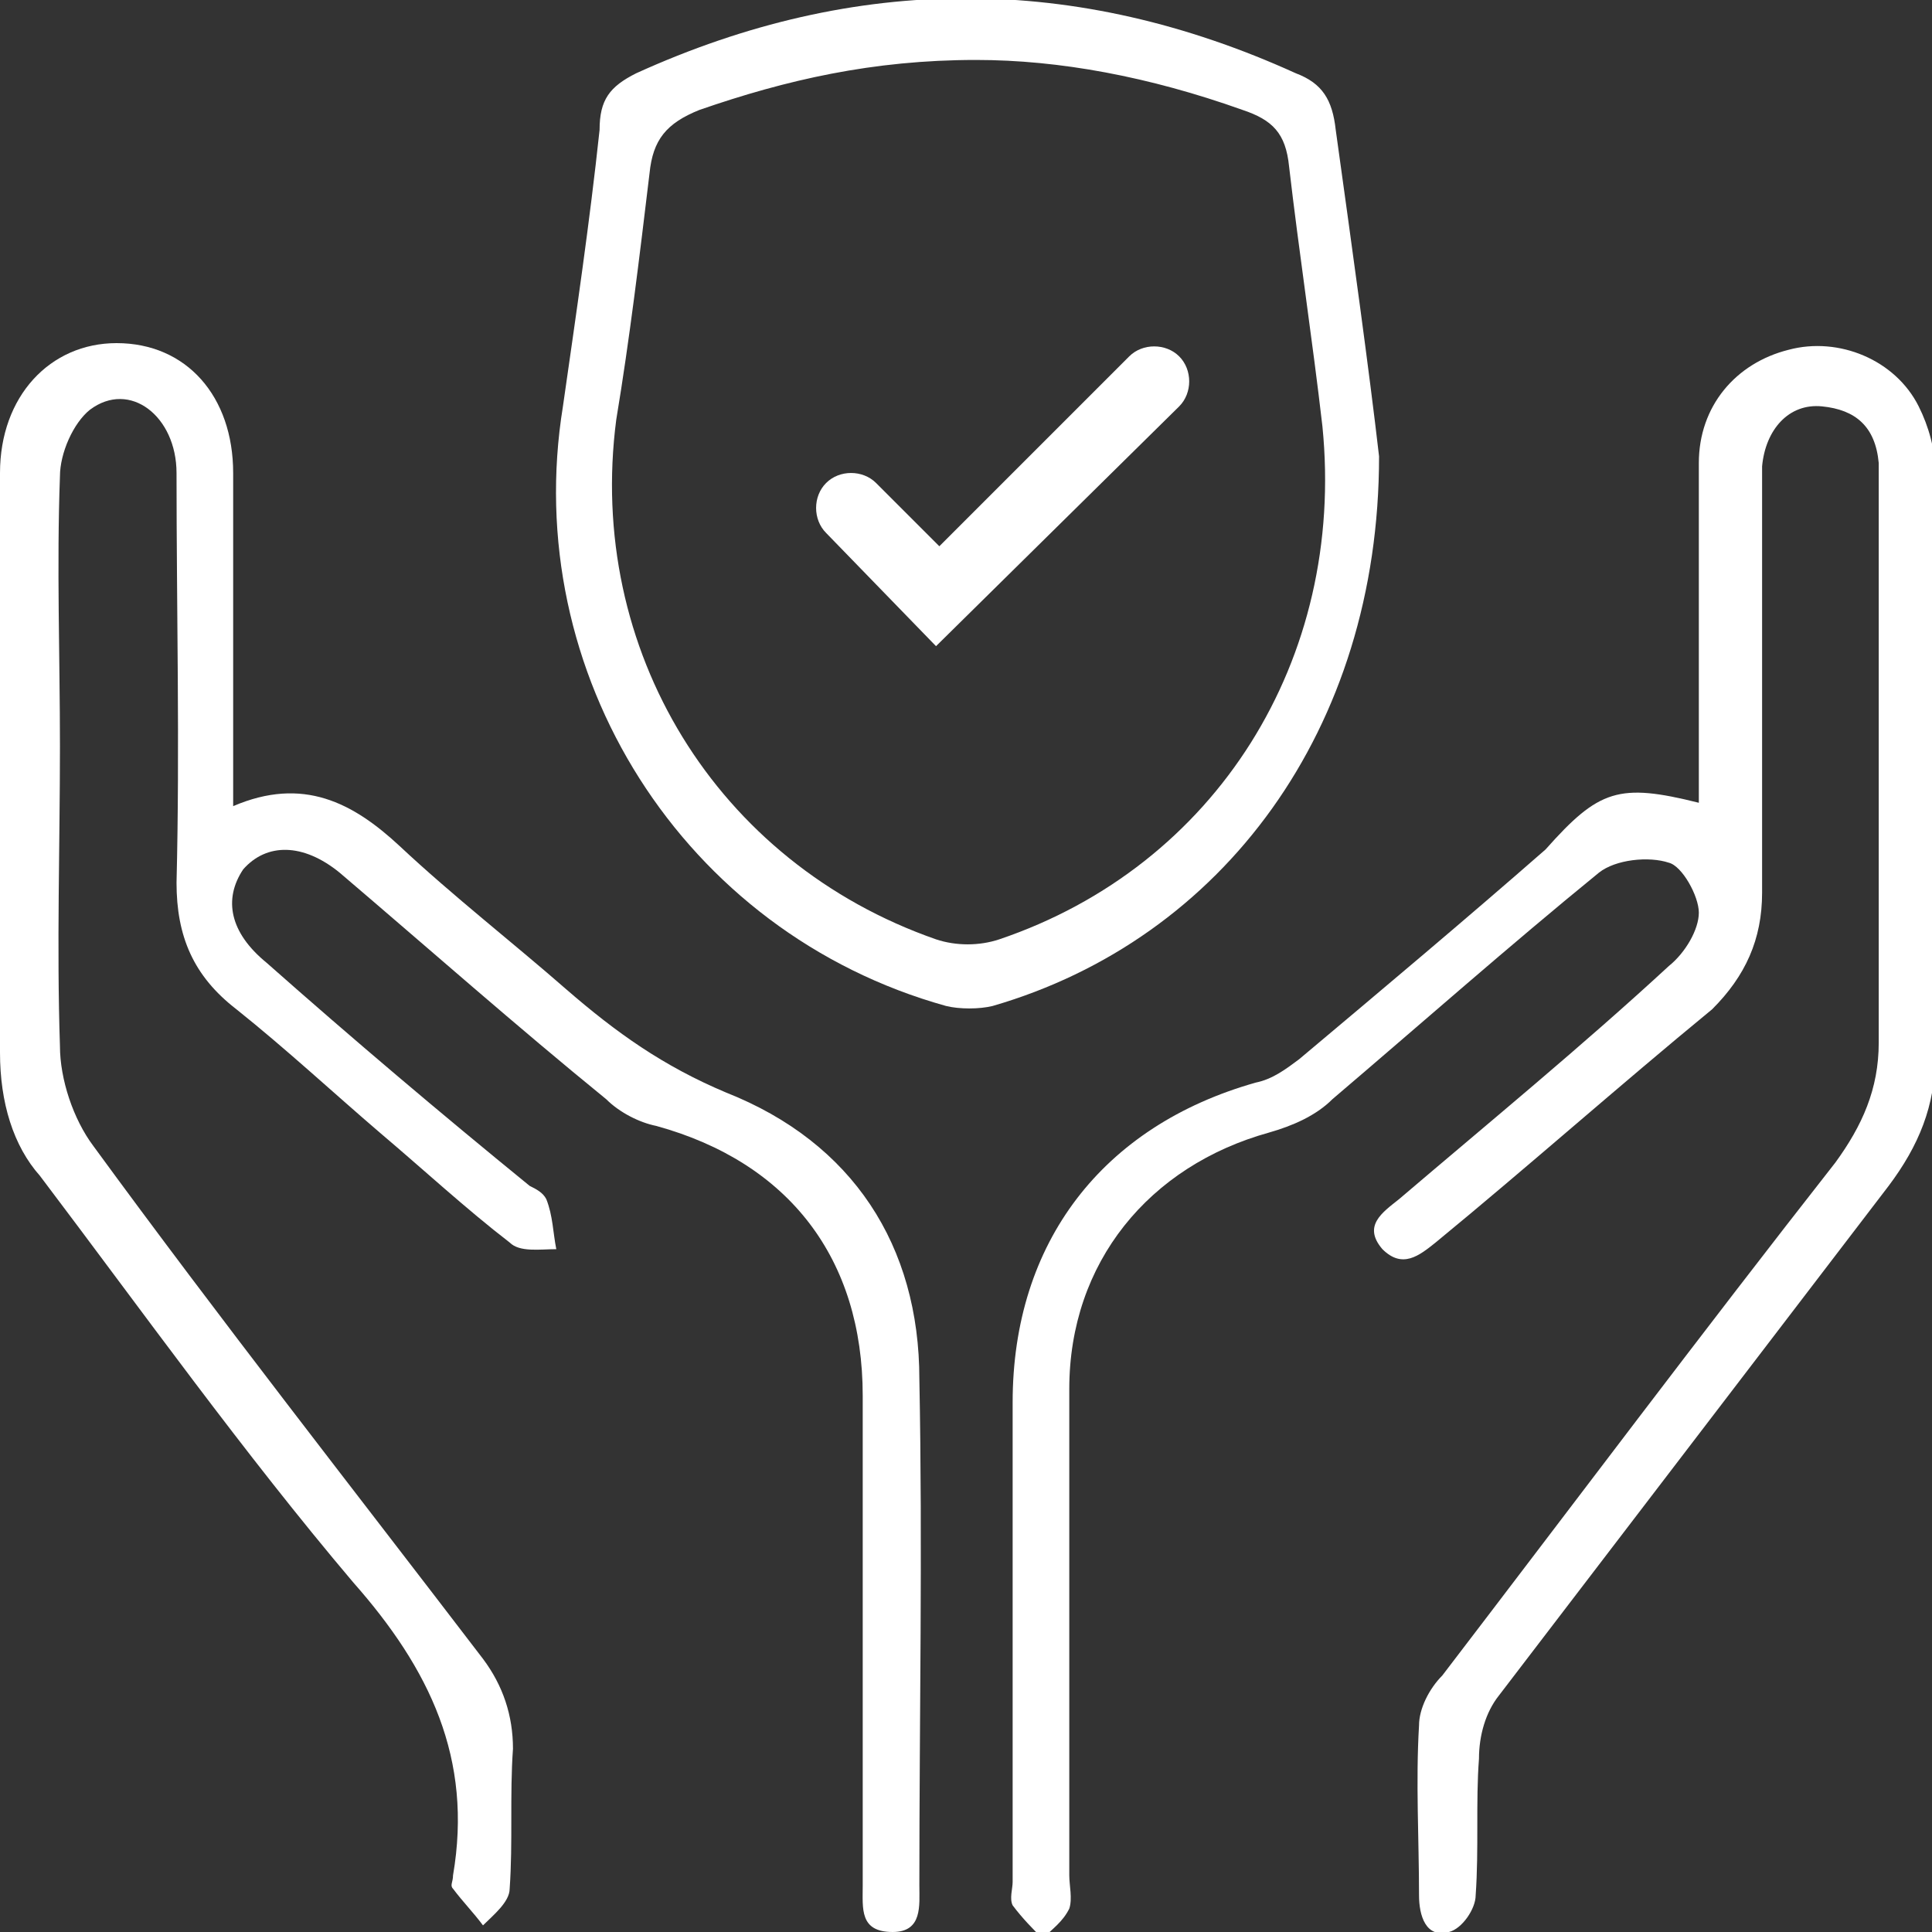 <svg width="35" height="35" viewBox="0 0 35 35" fill="none" xmlns="http://www.w3.org/2000/svg">
<rect x="0" y="0" width="35" height="35" fill="#333333" stroke="none"/>
<path d="M30.776 14.543C30.776 12.431 30.776 10.439 30.776 8.388C30.776 7.362 31.44 6.577 32.405 6.336C33.31 6.095 34.336 6.517 34.759 7.362C34.94 7.724 35.06 8.146 35.06 8.569C35.06 12.069 35.06 15.629 35.06 19.129C35.06 20.034 34.759 20.758 34.215 21.483C31.862 24.56 29.509 27.638 27.155 30.715C26.914 31.017 26.793 31.439 26.793 31.862C26.733 32.646 26.793 33.491 26.733 34.336C26.733 34.577 26.491 34.939 26.25 35C25.828 35.12 25.707 34.698 25.707 34.336C25.707 33.31 25.646 32.284 25.707 31.258C25.707 30.957 25.888 30.595 26.129 30.353C28.483 27.276 30.836 24.138 33.25 21.06C33.733 20.396 34.035 19.733 34.035 18.888C34.035 15.629 34.035 12.37 34.035 9.112C34.035 8.87 34.035 8.629 34.035 8.388C33.974 7.724 33.612 7.422 33.009 7.362C32.405 7.301 31.983 7.784 31.922 8.448C31.922 9.232 31.922 10.017 31.922 10.801C31.922 12.612 31.922 14.362 31.922 16.172C31.922 17.017 31.621 17.681 31.017 18.284C29.328 19.672 27.698 21.12 26.009 22.508C25.707 22.75 25.405 22.991 25.043 22.629C24.681 22.207 25.043 21.965 25.345 21.724C26.974 20.336 28.664 18.948 30.233 17.5C30.535 17.258 30.776 16.836 30.776 16.534C30.776 16.233 30.474 15.689 30.233 15.629C29.871 15.508 29.267 15.569 28.965 15.81C27.336 17.138 25.767 18.526 24.138 19.913C23.836 20.215 23.414 20.396 22.991 20.517C20.819 21.12 19.371 22.87 19.371 25.163C19.371 28.12 19.371 31.017 19.371 33.974C19.371 34.155 19.431 34.396 19.371 34.577C19.25 34.819 19.069 34.939 18.888 35.12C18.707 34.939 18.526 34.758 18.345 34.517C18.285 34.396 18.345 34.215 18.345 34.094C18.345 31.198 18.345 28.301 18.345 25.405C18.345 22.508 19.974 20.396 22.75 19.612C23.052 19.551 23.293 19.37 23.535 19.189C25.043 17.922 26.552 16.655 28 15.388C28.965 14.301 29.328 14.181 30.776 14.543Z" fill="white"/>
<path d="M4.224 14.604C5.491 14.061 6.397 14.543 7.241 15.328C8.207 16.233 9.293 17.078 10.259 17.923C11.164 18.707 12.009 19.311 13.155 19.793C15.448 20.699 16.655 22.569 16.655 24.983C16.715 28.061 16.655 31.078 16.655 34.156C16.655 34.517 16.715 35 16.172 35C15.569 35 15.629 34.578 15.629 34.156C15.629 31.199 15.629 28.242 15.629 25.285C15.629 22.811 14.302 21.061 11.888 20.397C11.586 20.337 11.224 20.155 10.983 19.914C9.353 18.587 7.784 17.199 6.155 15.811C5.491 15.268 4.828 15.268 4.405 15.75C4.043 16.293 4.164 16.897 4.828 17.44C6.397 18.828 7.966 20.155 9.595 21.483C9.716 21.543 9.836 21.604 9.897 21.724C10.017 22.026 10.017 22.328 10.078 22.63C9.776 22.63 9.414 22.69 9.233 22.509C8.448 21.905 7.664 21.181 6.879 20.517C6.034 19.793 5.19 19.009 4.284 18.285C3.5 17.681 3.198 16.957 3.198 15.992C3.259 13.518 3.198 11.043 3.198 8.569C3.198 7.543 2.353 6.88 1.629 7.423C1.328 7.664 1.086 8.207 1.086 8.63C1.026 10.259 1.086 11.888 1.086 13.518C1.086 15.328 1.026 17.138 1.086 18.949C1.086 19.552 1.328 20.276 1.69 20.759C3.983 23.897 6.397 26.974 8.75 30.052C9.112 30.535 9.293 31.078 9.293 31.681C9.233 32.526 9.293 33.371 9.233 34.216C9.233 34.457 8.931 34.699 8.75 34.88C8.569 34.638 8.388 34.457 8.207 34.216C8.147 34.156 8.207 34.095 8.207 33.974C8.569 31.862 7.784 30.233 6.397 28.664C4.405 26.311 2.595 23.776 0.724 21.302C0.241 20.759 0 19.974 0 19.069C0 15.569 0 12.069 0 8.569C0 7.181 0.905 6.216 2.112 6.216C3.379 6.216 4.224 7.181 4.224 8.569C4.224 10.561 4.224 12.552 4.224 14.604Z" fill="white"/>
<path d="M24.983 8.267C24.983 13.215 22.146 17.017 17.983 18.224C17.741 18.284 17.379 18.284 17.138 18.224C12.371 16.896 9.414 12.19 10.198 7.362C10.44 5.672 10.681 4.043 10.862 2.353C10.862 1.81 11.043 1.569 11.526 1.327C15.509 -0.483 19.491 -0.483 23.474 1.327C23.957 1.509 24.138 1.81 24.198 2.353C24.5 4.526 24.802 6.698 24.983 8.267ZM17.681 1.086C15.81 1.086 14.241 1.448 12.672 1.991C12.069 2.233 11.828 2.534 11.767 3.138C11.586 4.646 11.405 6.155 11.164 7.603C10.621 11.767 12.974 15.629 16.957 17.017C17.319 17.138 17.741 17.138 18.103 17.017C22.026 15.69 24.379 11.948 23.957 7.724C23.776 6.155 23.535 4.586 23.353 3.017C23.293 2.414 23.052 2.172 22.509 1.991C20.819 1.388 19.19 1.086 17.681 1.086Z" fill="white"/>
<path d="M16.957 11.706L14.966 9.655C14.724 9.413 14.724 8.991 14.966 8.75C15.207 8.508 15.629 8.508 15.871 8.75L17.017 9.896L20.457 6.456C20.698 6.215 21.121 6.215 21.362 6.456C21.604 6.698 21.604 7.12 21.362 7.362L16.957 11.706Z" fill="white"/>
</svg>
